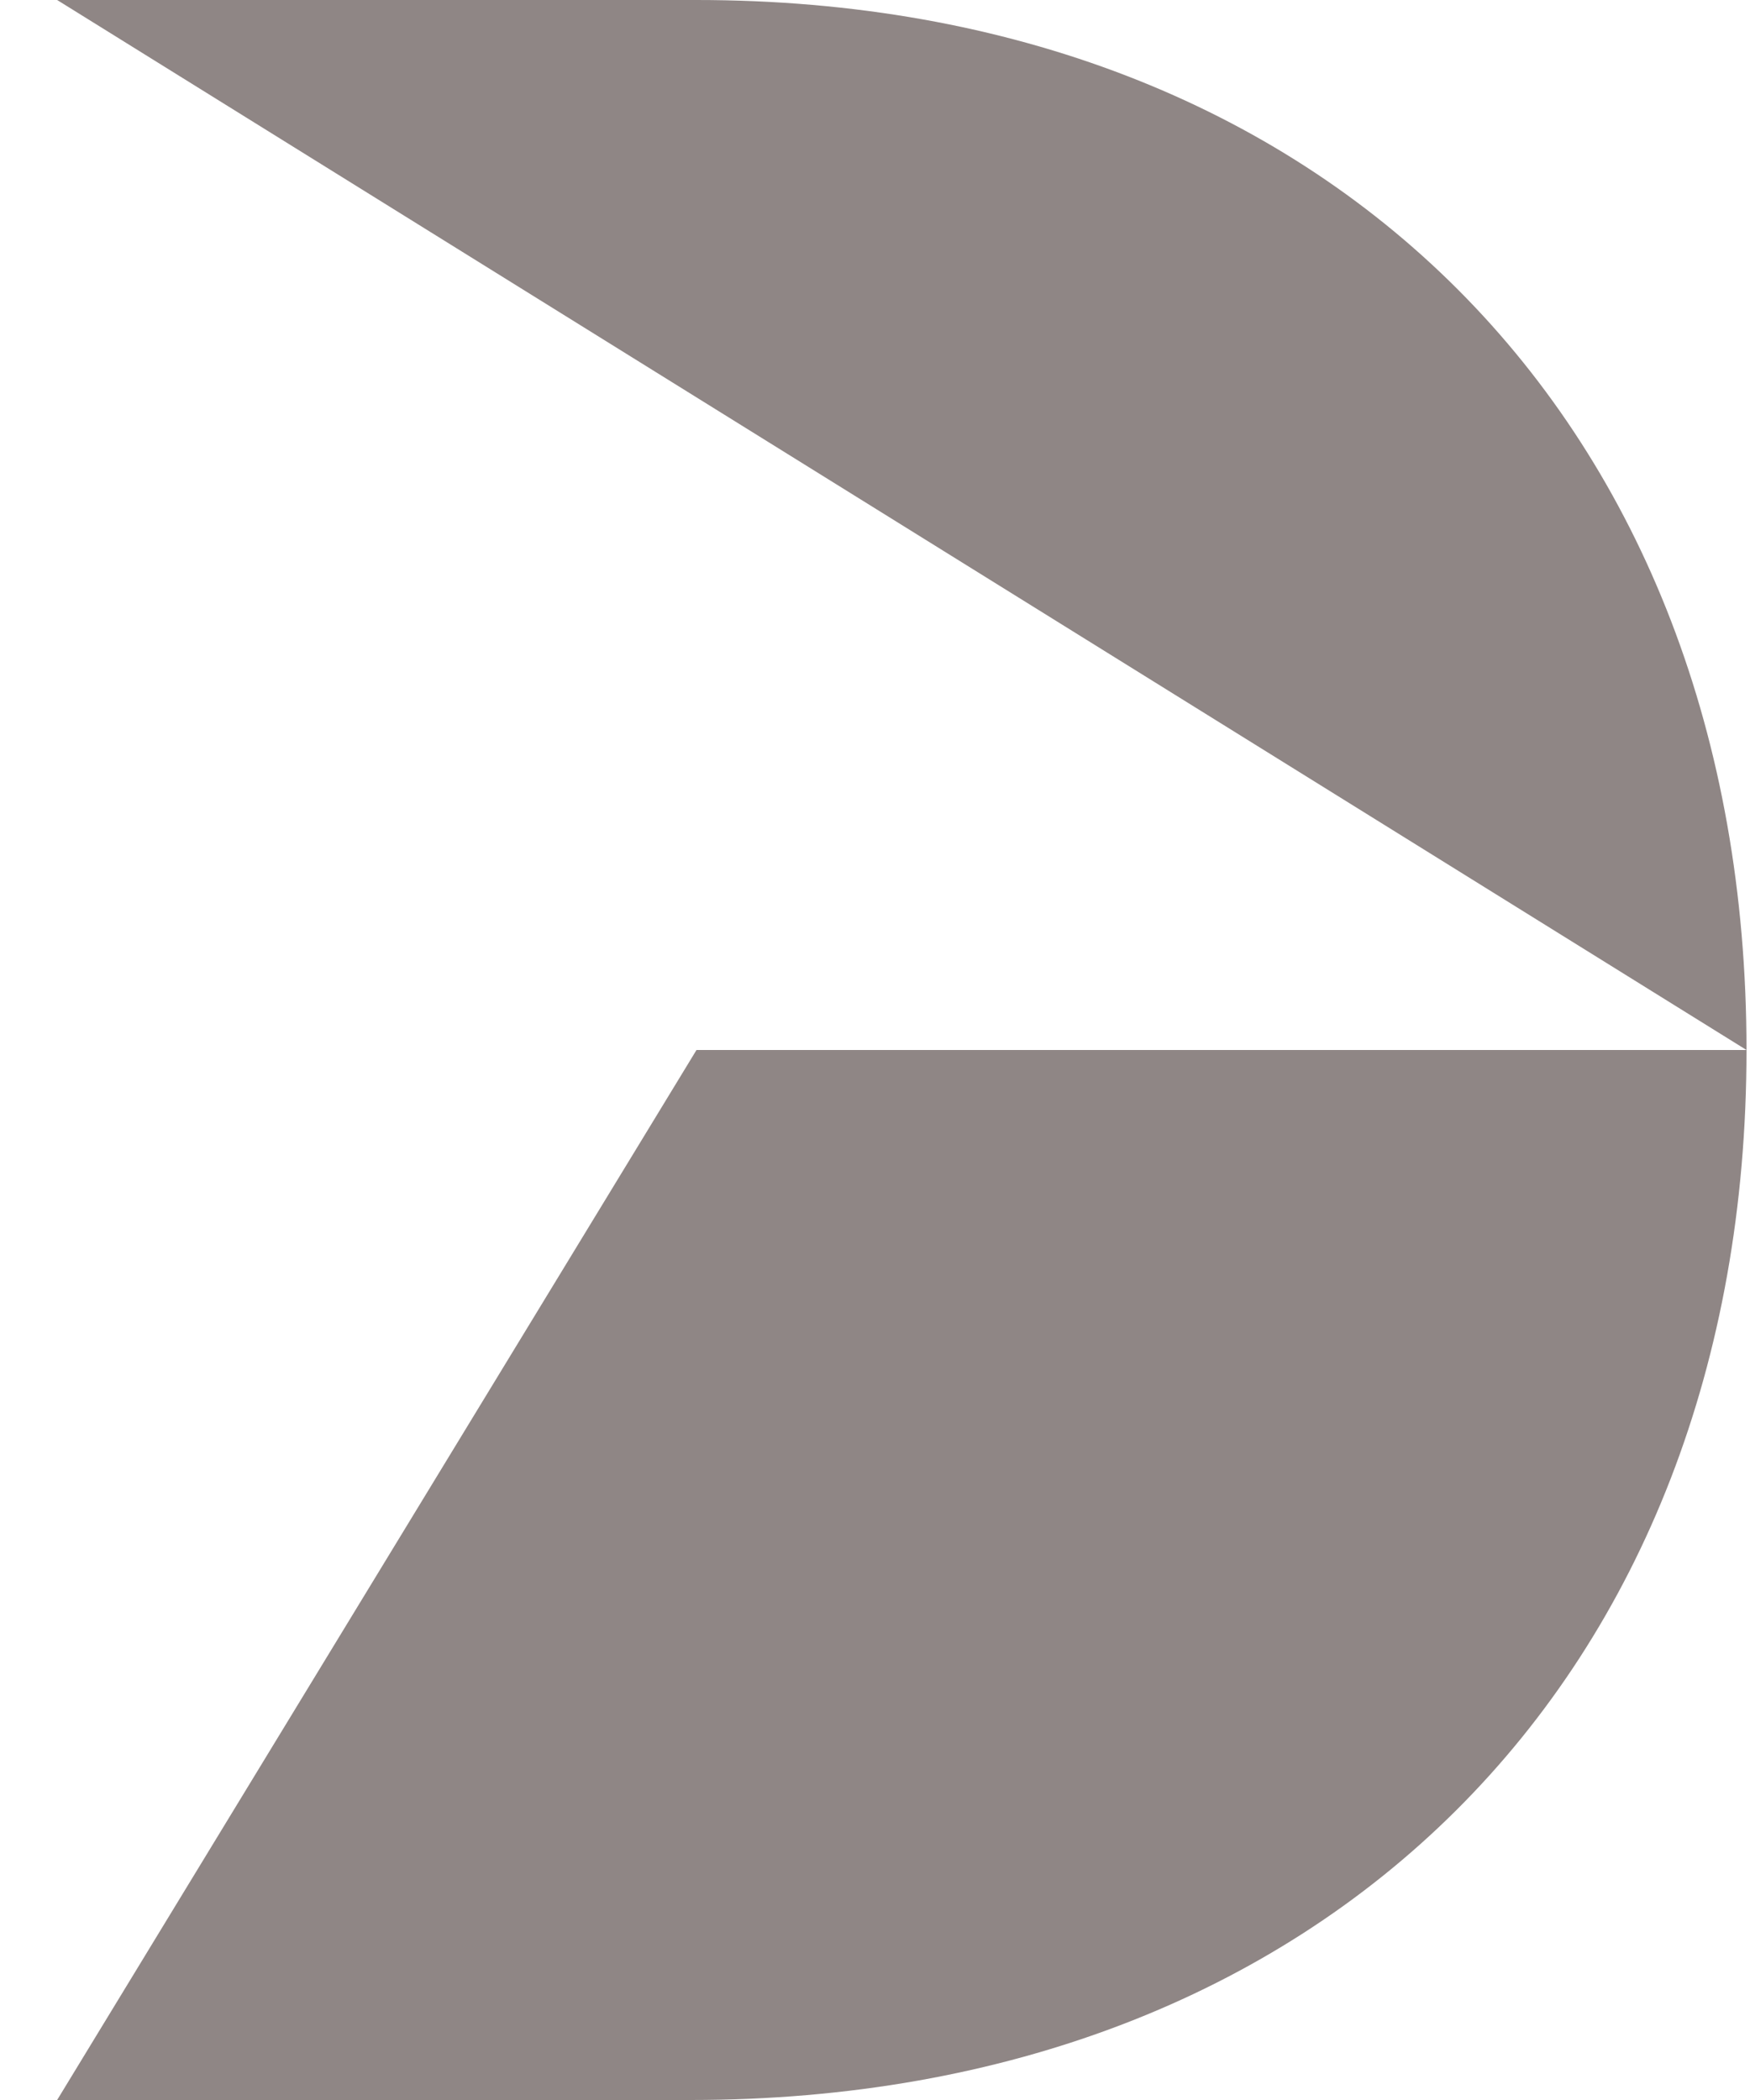 <svg width="20" height="24" viewBox="0 0 20 24" fill="none" xmlns="http://www.w3.org/2000/svg">
<path d="M7.96 0H0.653L19.96 12H7.96L0.653 24H7.893C15.133 24 19.96 19.173 19.96 12C19.96 4.827 15.167 0 7.96 0Z" fill="#8F8685"/>
</svg>

